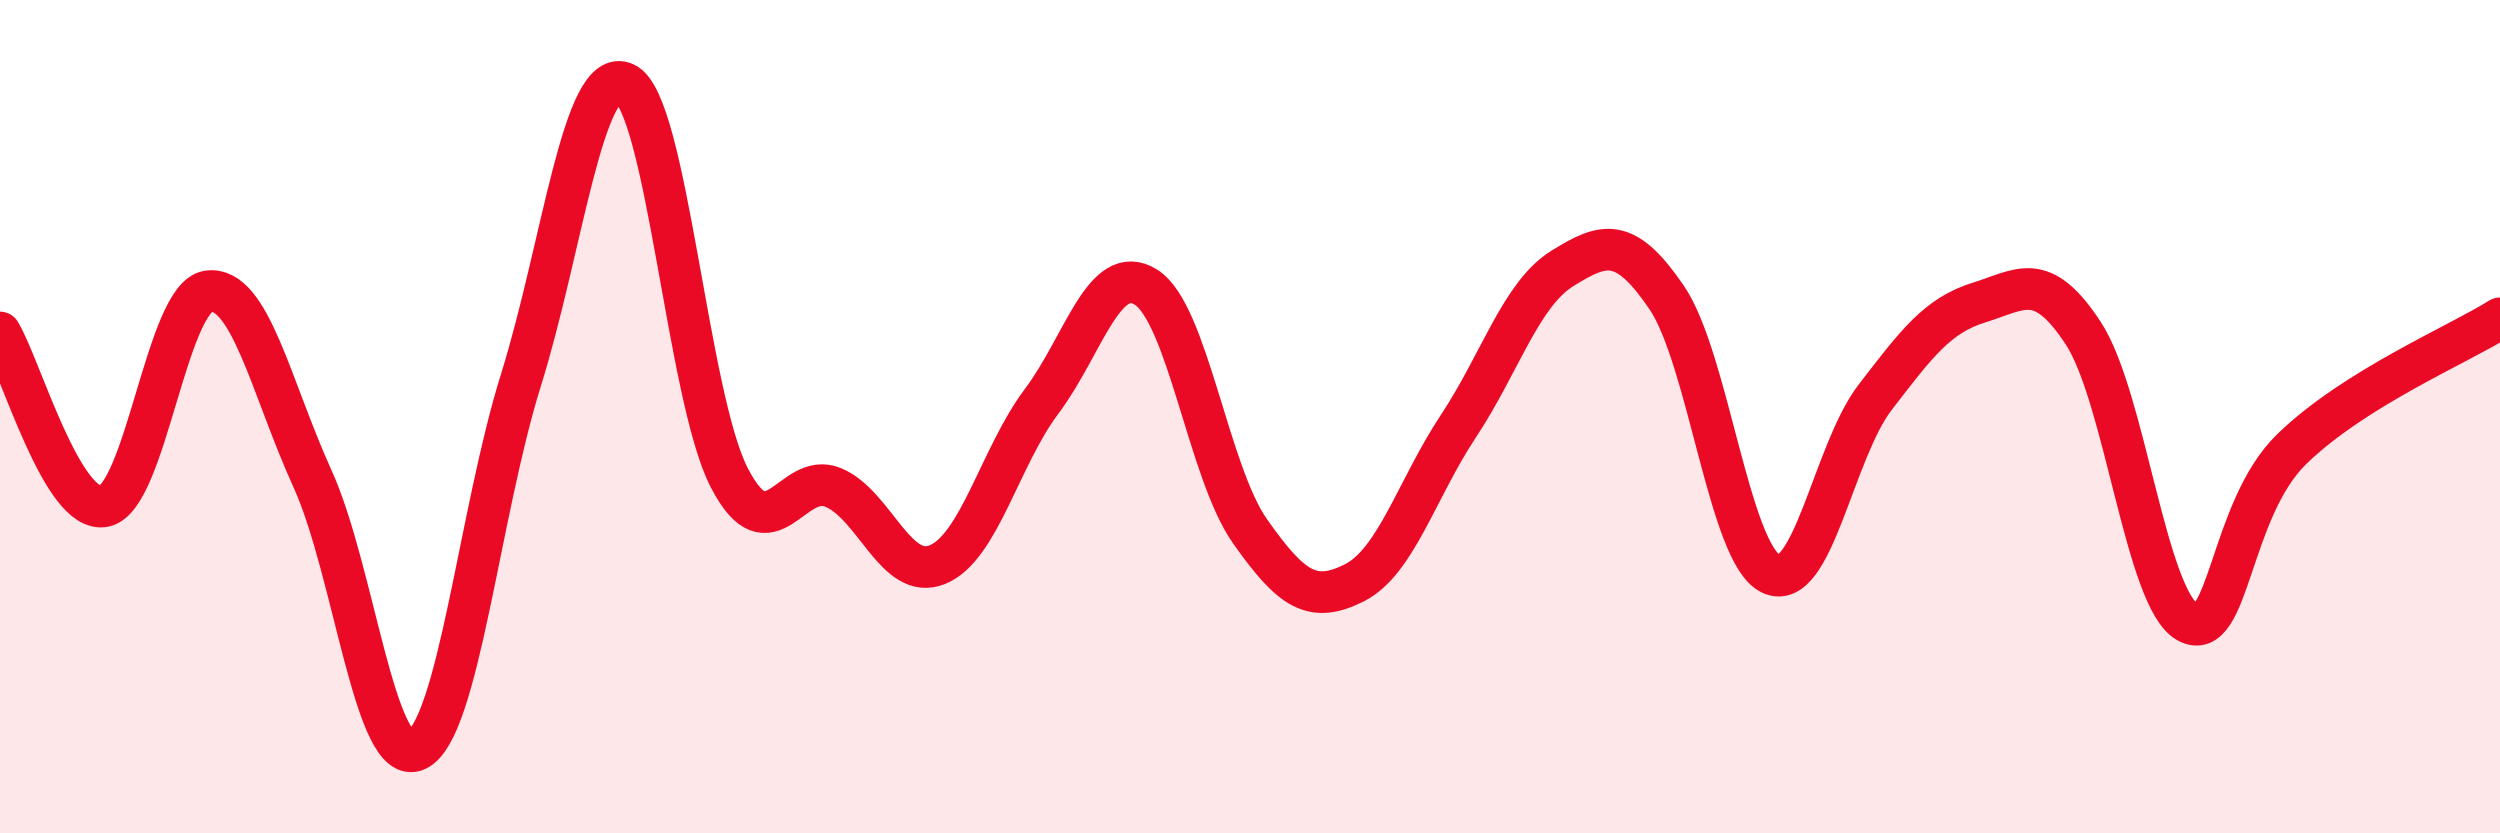 
    <svg width="60" height="20" viewBox="0 0 60 20" xmlns="http://www.w3.org/2000/svg">
      <path
        d="M 0,7.98 C 0.5,8.81 1.5,12.35 2.5,12.15 C 3.5,11.95 4,7.12 5,6.99 C 6,6.86 6.5,9.29 7.5,11.49 C 8.5,13.69 9,18.47 10,18 C 11,17.53 11.5,12.33 12.5,9.13 C 13.5,5.93 14,1.53 15,2 C 16,2.47 16.5,9.52 17.5,11.46 C 18.5,13.4 19,11.28 20,11.7 C 21,12.12 21.5,13.96 22.5,13.55 C 23.5,13.14 24,10.96 25,9.63 C 26,8.3 26.5,6.27 27.5,6.89 C 28.5,7.51 29,11.33 30,12.75 C 31,14.17 31.5,14.49 32.5,13.99 C 33.5,13.49 34,11.74 35,10.23 C 36,8.72 36.5,7.06 37.5,6.44 C 38.5,5.82 39,5.67 40,7.14 C 41,8.61 41.5,13.29 42.5,13.77 C 43.5,14.25 44,10.84 45,9.54 C 46,8.24 46.5,7.57 47.5,7.26 C 48.5,6.95 49,6.47 50,8 C 51,9.53 51.5,14.37 52.5,14.93 C 53.5,15.49 53.5,12.24 55,10.78 C 56.5,9.32 59,8.27 60,7.64L60 20L0 20Z"
        fill="#EB0A25"
        opacity="0.1"
        stroke-linecap="round"
        stroke-linejoin="round"
      />
      <path
        d="M 0,7.98 C 0.5,8.81 1.5,12.35 2.5,12.15 C 3.5,11.95 4,7.12 5,6.99 C 6,6.86 6.5,9.29 7.5,11.49 C 8.5,13.69 9,18.47 10,18 C 11,17.53 11.5,12.33 12.5,9.13 C 13.5,5.93 14,1.53 15,2 C 16,2.47 16.5,9.52 17.5,11.46 C 18.5,13.4 19,11.28 20,11.7 C 21,12.12 21.5,13.96 22.5,13.55 C 23.5,13.14 24,10.96 25,9.63 C 26,8.3 26.5,6.27 27.5,6.89 C 28.5,7.51 29,11.33 30,12.75 C 31,14.17 31.5,14.49 32.5,13.99 C 33.5,13.49 34,11.74 35,10.23 C 36,8.72 36.5,7.06 37.5,6.44 C 38.5,5.82 39,5.67 40,7.14 C 41,8.61 41.5,13.29 42.5,13.77 C 43.5,14.25 44,10.84 45,9.54 C 46,8.24 46.5,7.57 47.5,7.26 C 48.5,6.95 49,6.47 50,8 C 51,9.53 51.5,14.37 52.5,14.93 C 53.5,15.49 53.5,12.24 55,10.78 C 56.5,9.32 59,8.27 60,7.64"
        stroke="#EB0A25"
        stroke-width="1"
        fill="none"
        stroke-linecap="round"
        stroke-linejoin="round"
      />
    </svg>
  